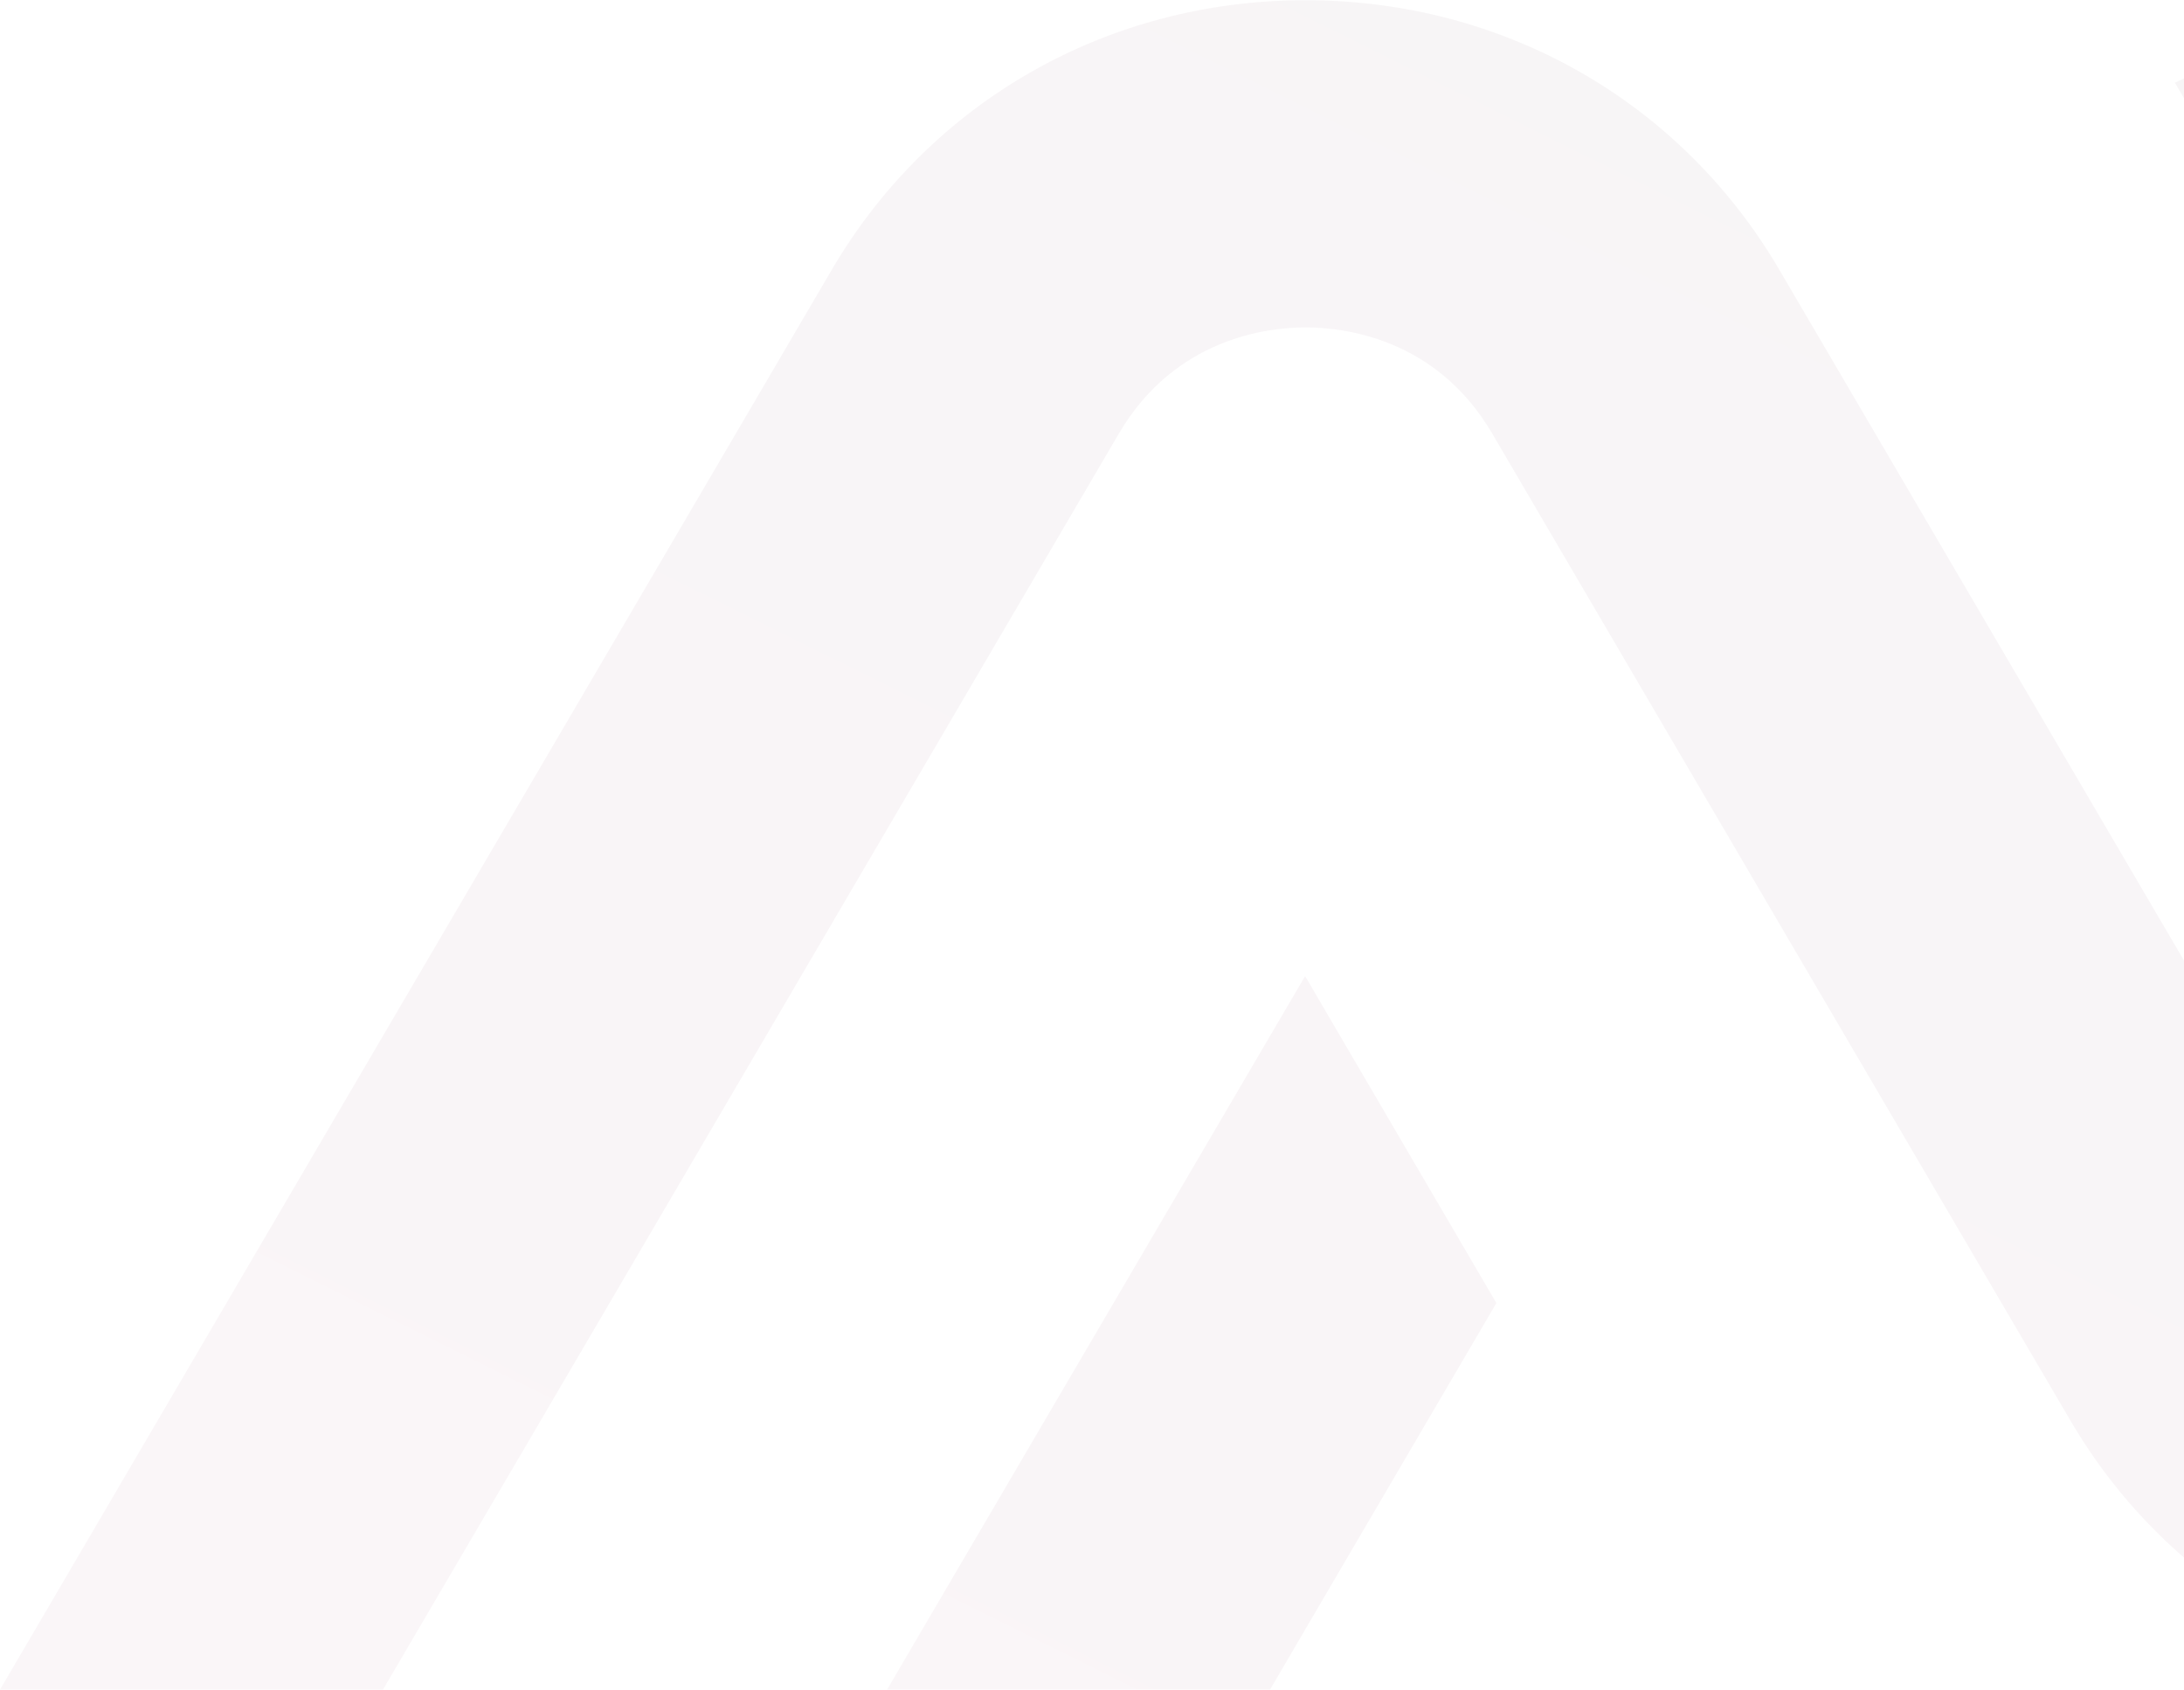 <svg xmlns="http://www.w3.org/2000/svg" width="296" height="229" viewBox="0 0 296 229" fill="none"><path d="M461 114.5C461 145.073 448.919 173.822 426.966 195.458C405.012 217.094 375.84 229 344.818 229C318.002 229 293.99 215.331 280.597 192.46L202.237 58.734C194.631 45.741 182.014 44.36 176.943 44.36C171.872 44.36 159.255 45.771 151.648 58.734L73.289 192.46L51.902 228.941H0L34.362 170.295L112.722 36.569C126.115 13.699 150.127 0.029 176.943 0.029C203.759 0.029 227.771 13.699 241.164 36.569L319.523 170.295C327.13 183.288 339.747 184.67 344.818 184.67C384.072 184.67 416.019 153.186 416.019 114.5C416.019 75.814 384.072 44.33 344.818 44.33C335.124 44.33 325.817 46.241 317.316 49.71L294.766 11.2C310.306 3.91 327.458 0 344.818 0C375.84 0 405.012 11.906 426.966 33.542C448.919 55.178 461 83.927 461 114.5ZM176.883 132.256L120.239 228.912H172.14L202.804 176.556L176.883 132.256Z" fill="url(#paint0_linear_117_439)" fill-opacity="0.04"></path><defs><linearGradient id="paint0_linear_117_439" x1="6.86944e-06" y1="229" x2="182.481" y2="-138.353" gradientUnits="userSpaceOnUse"><stop stop-color="#810F47"></stop><stop offset="0.67" stop-color="#400525"></stop><stop offset="1" stop-color="#230016"></stop></linearGradient></defs></svg>